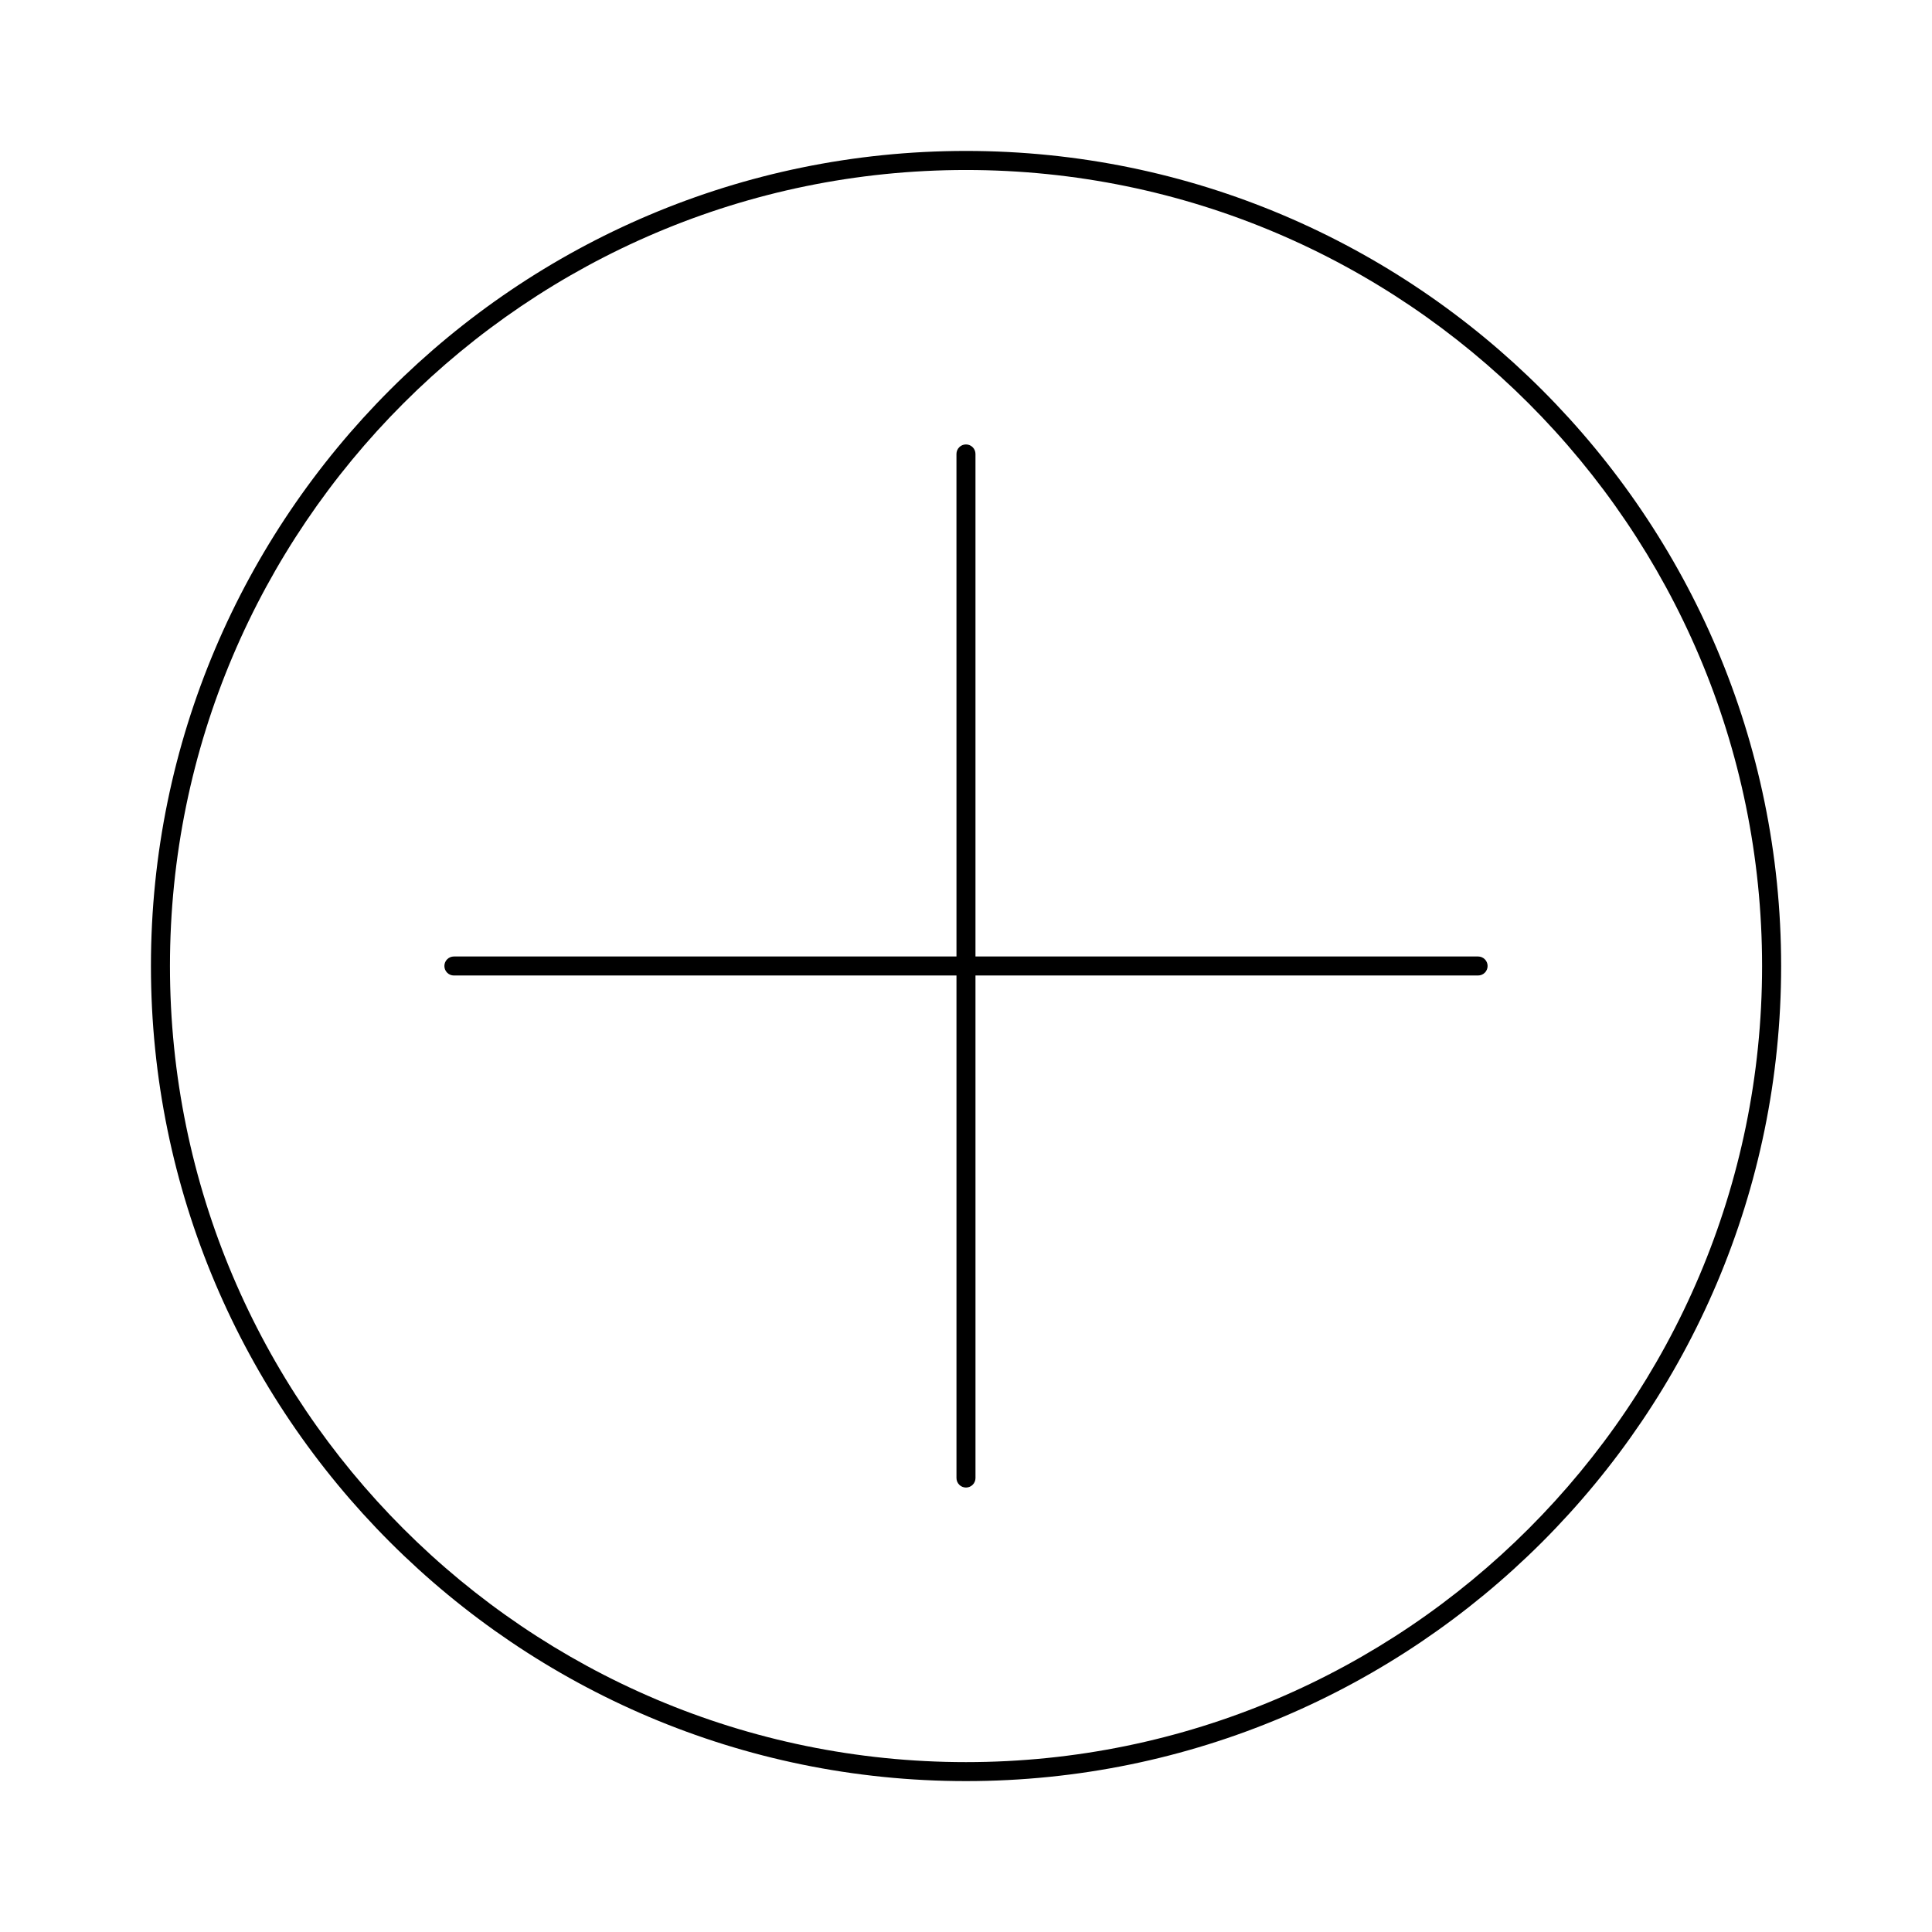 <?xml version="1.0" encoding="UTF-8"?>
<!-- Uploaded to: SVG Repo, www.svgrepo.com, Generator: SVG Repo Mixer Tools -->
<svg fill="#000000" width="800px" height="800px" version="1.1" viewBox="144 144 512 512" xmlns="http://www.w3.org/2000/svg">
 <g>
  <path d="m535.71 397.48h-133.2v-133.18c0-1.391-1.129-2.519-2.519-2.519s-2.519 1.129-2.519 2.519l0.004 133.18h-133.19c-1.391 0-2.519 1.129-2.519 2.519s1.129 2.519 2.519 2.519l133.19-0.004v133.18c0 1.391 1.129 2.519 2.519 2.519s2.519-1.129 2.519-2.519l-0.004-133.18h133.2c1.391 0 2.519-1.129 2.519-2.519 0.004-1.387-1.137-2.516-2.516-2.516z"/>
  <path d="m400 184c-119.11 0-216 96.891-216 216 0 119.1 96.902 216.01 216.01 216.01 119.1 0 216.01-96.902 216.01-216.01-0.008-119.11-96.922-216-216.02-216zm0 426.98c-116.33 0-210.96-94.645-210.96-210.97 0-116.33 94.633-210.96 210.96-210.96 116.33 0 210.97 94.633 210.97 210.96 0 116.33-94.645 210.97-210.97 210.97z"/>
 </g>
</svg>